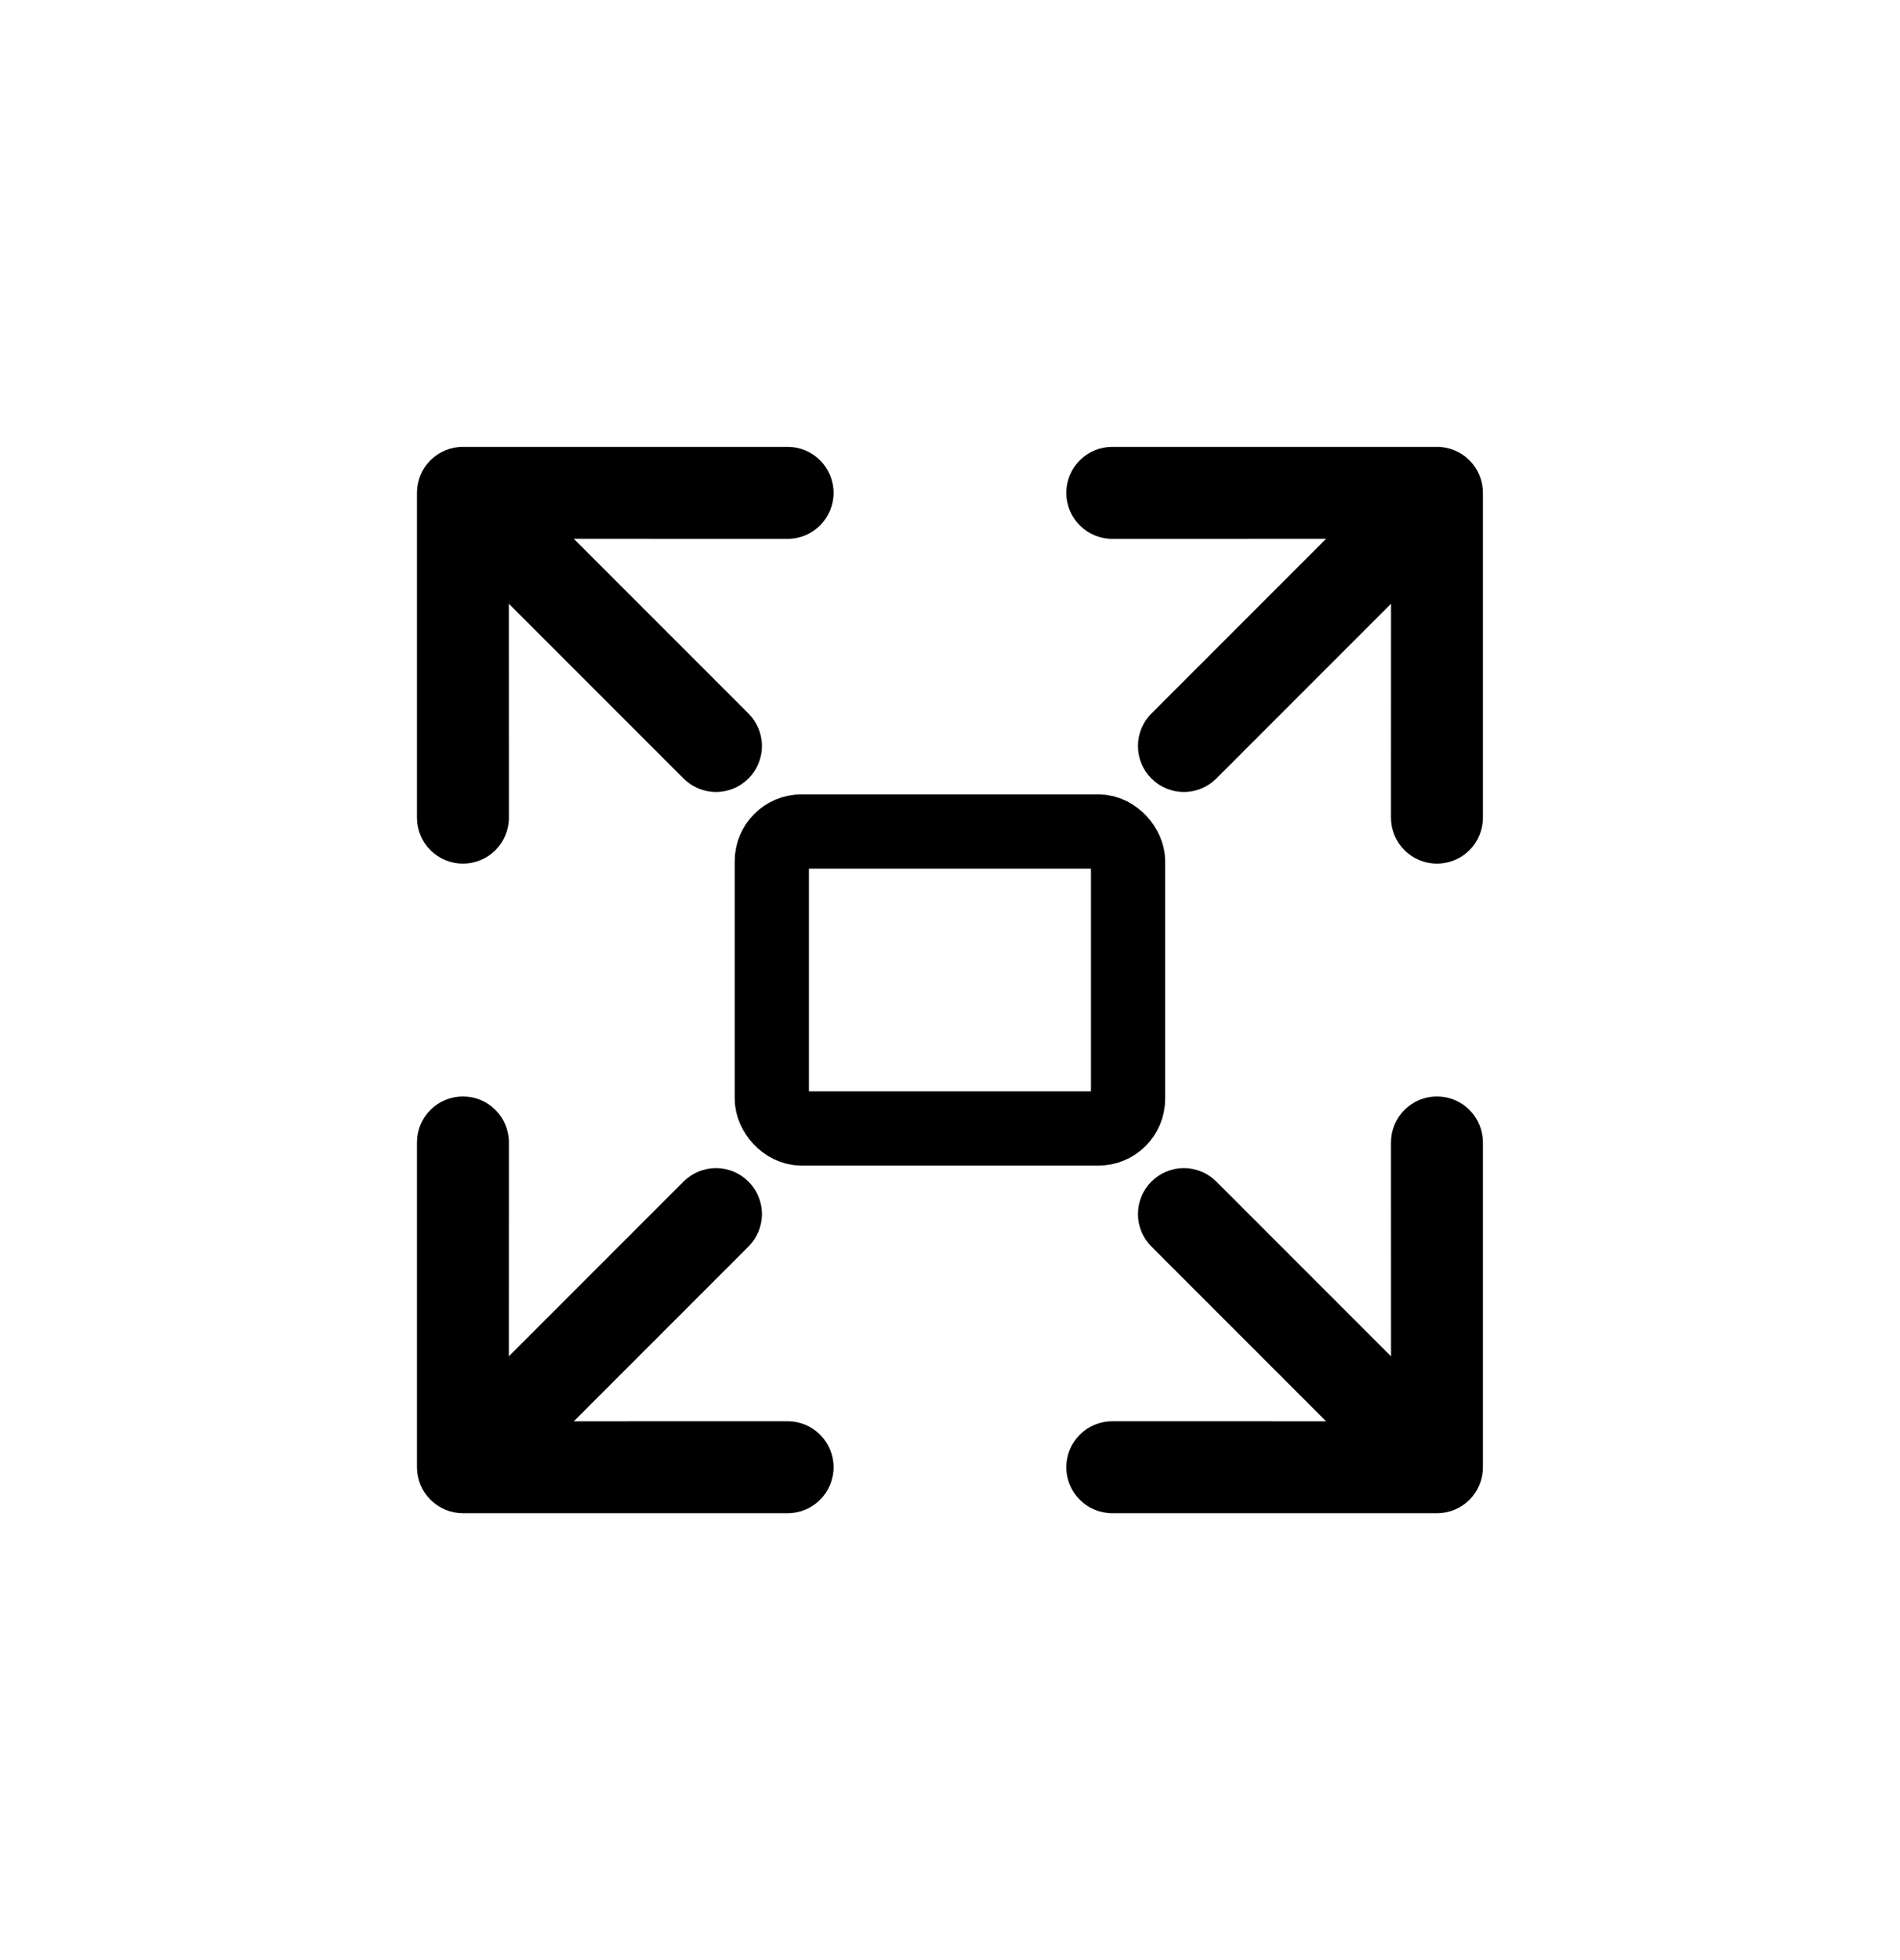 <svg width="128" height="132" viewBox="0 0 128 132" fill="none" xmlns="http://www.w3.org/2000/svg">
<rect x="0" y="0" width="128" height="132" fill="#808080" stroke="none"/>
<g clip-path="url(#clip0_31_137)">
<rect width="128" height="132" fill="white"/>
<path d="M99.902 33.191C99.903 32.784 99.823 32.381 99.667 32.005C99.512 31.629 99.284 31.288 98.996 31C98.708 30.712 98.367 30.484 97.991 30.329C97.615 30.173 97.212 30.093 96.805 30.094L74.932 30.094C74.111 30.094 73.323 30.42 72.742 31.001C72.162 31.582 71.835 32.37 71.835 33.191C71.835 34.013 72.162 34.8 72.742 35.381C73.323 35.962 74.111 36.288 74.932 36.288L89.338 36.284L77.568 48.053C76.988 48.633 76.662 49.42 76.662 50.24C76.662 51.061 76.988 51.848 77.568 52.428C78.148 53.008 78.935 53.334 79.756 53.334C80.576 53.334 81.363 53.008 81.943 52.428L93.712 40.658L93.708 55.064C93.708 55.885 94.034 56.673 94.615 57.254C95.196 57.835 95.984 58.161 96.805 58.161C97.626 58.161 98.414 57.835 98.995 57.254C99.576 56.673 99.902 55.885 99.902 55.064L99.902 33.191ZM31.187 30.094C30.78 30.093 30.377 30.173 30.001 30.329C29.625 30.484 29.284 30.712 28.996 31C28.708 31.288 28.48 31.629 28.325 32.005C28.169 32.381 28.09 32.784 28.09 33.191L28.09 55.064C28.09 55.885 28.416 56.673 28.997 57.254C29.578 57.835 30.366 58.161 31.187 58.161C32.009 58.161 32.796 57.835 33.377 57.254C33.958 56.673 34.284 55.885 34.284 55.064L34.28 40.658L46.049 52.428C46.629 53.008 47.416 53.334 48.236 53.334C49.057 53.334 49.844 53.008 50.424 52.428C51.004 51.848 51.33 51.061 51.33 50.24C51.33 49.42 51.004 48.633 50.424 48.053L38.654 36.284L53.06 36.288C53.881 36.288 54.669 35.962 55.25 35.381C55.831 34.8 56.157 34.013 56.157 33.191C56.157 32.37 55.831 31.582 55.25 31.001C54.669 30.42 53.881 30.094 53.06 30.094L31.187 30.094ZM29 100.996C28.712 100.709 28.483 100.368 28.327 99.993C28.171 99.618 28.091 99.215 28.09 98.809L28.09 76.936C28.09 76.115 28.416 75.327 28.997 74.746C29.578 74.165 30.366 73.839 31.187 73.839C32.009 73.839 32.796 74.165 33.377 74.746C33.958 75.327 34.284 76.115 34.284 76.936L34.28 91.341L46.049 79.572C46.629 78.992 47.416 78.666 48.236 78.666C49.057 78.666 49.844 78.992 50.424 79.572C51.004 80.152 51.33 80.939 51.33 81.76C51.33 82.58 51.004 83.367 50.424 83.947L38.655 95.716L53.06 95.712C53.881 95.712 54.669 96.038 55.25 96.619C55.831 97.2 56.157 97.987 56.157 98.809C56.157 99.63 55.831 100.418 55.25 100.999C54.669 101.58 53.881 101.906 53.06 101.906H31.187C30.781 101.905 30.378 101.825 30.003 101.669C29.628 101.513 29.287 101.284 29 100.996ZM96.805 101.906C97.212 101.906 97.615 101.827 97.991 101.671C98.367 101.516 98.708 101.288 98.996 101C99.284 100.712 99.512 100.371 99.667 99.995C99.823 99.619 99.903 99.216 99.902 98.809L99.902 76.936C99.902 76.115 99.576 75.327 98.995 74.746C98.414 74.165 97.626 73.839 96.805 73.839C95.984 73.839 95.196 74.165 94.615 74.746C94.034 75.327 93.708 76.115 93.708 76.936L93.712 91.341L81.943 79.572C81.363 78.992 80.576 78.666 79.756 78.666C78.935 78.666 78.148 78.992 77.568 79.572C76.988 80.152 76.662 80.939 76.662 81.76C76.662 82.58 76.988 83.367 77.568 83.947L89.338 95.716L74.932 95.712C74.111 95.712 73.323 96.038 72.742 96.619C72.162 97.2 71.835 97.987 71.835 98.809C71.835 99.63 72.162 100.418 72.742 100.999C73.323 101.58 74.111 101.906 74.932 101.906L96.805 101.906Z" fill="black"/>
<rect x="51.996" y="55.996" width="24" height="20" rx="2" stroke="black" stroke-width="5"/>
</g>
<defs>
<clipPath id="clip0_31_137">
<rect width="128" height="132" fill="white"/>
</clipPath>
</defs>
</svg>
